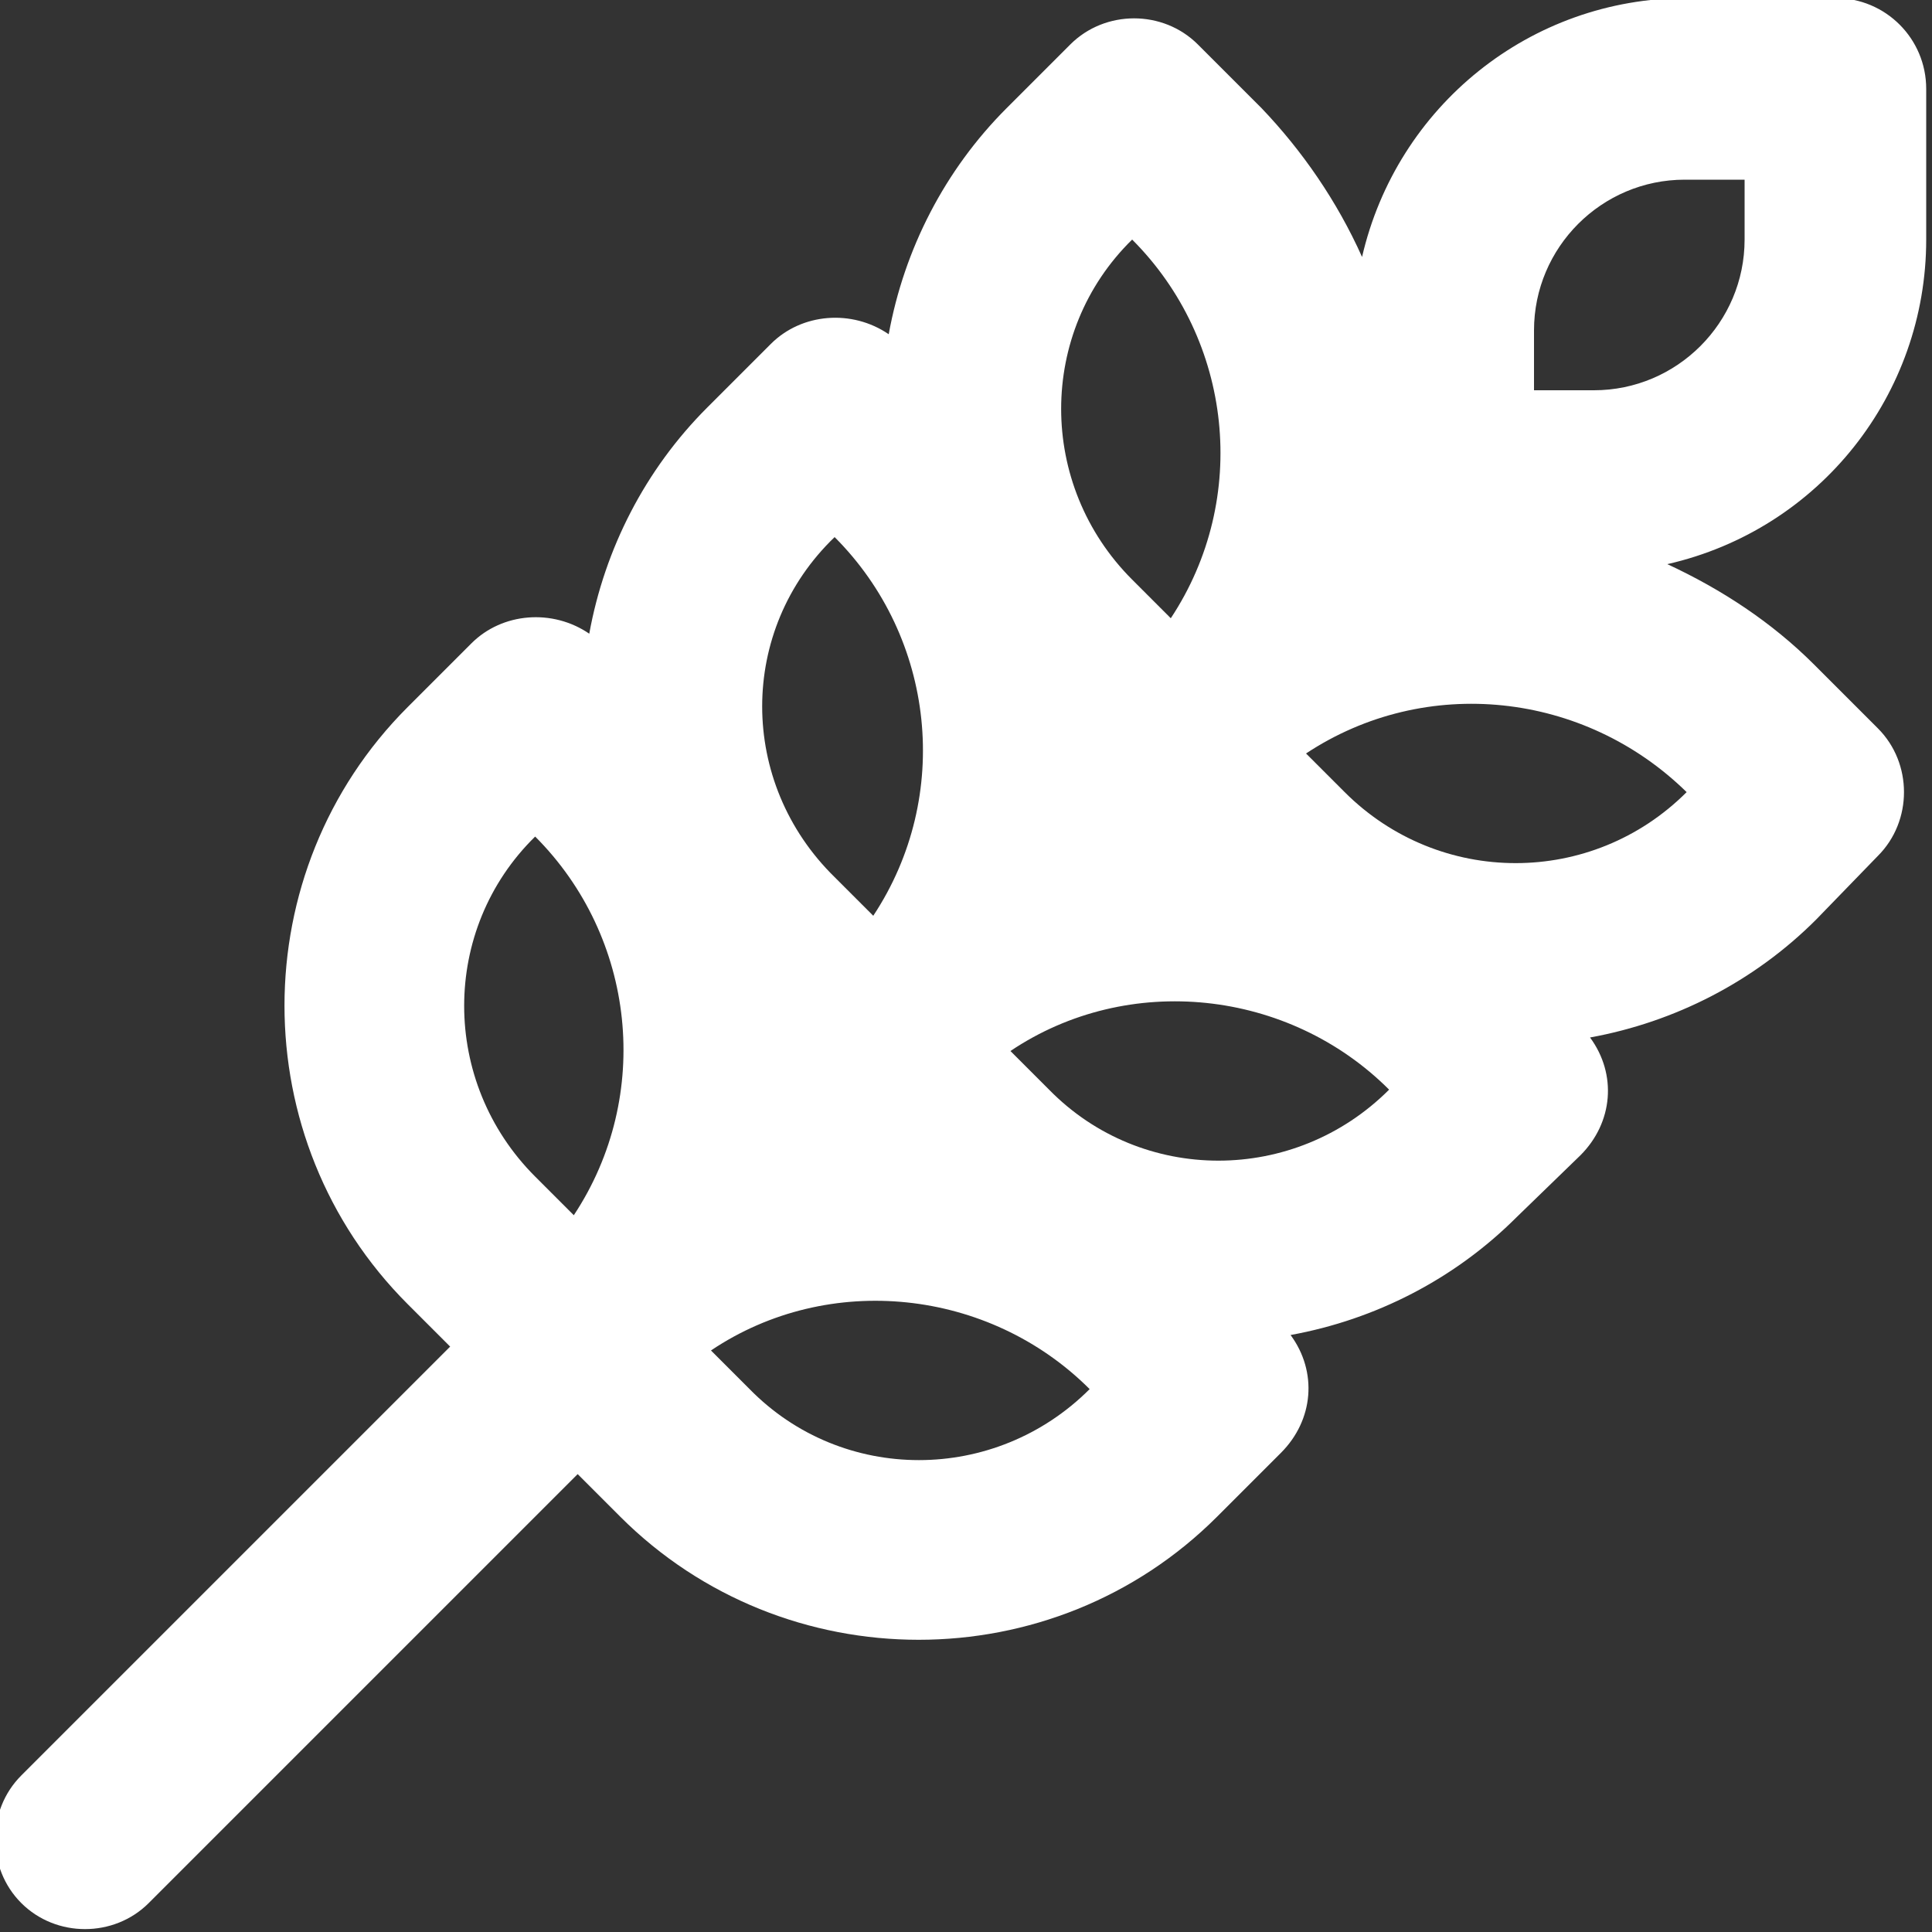 <?xml version="1.0" encoding="UTF-8"?>
<!-- Generator: Adobe Illustrator 28.0.0, SVG Export Plug-In . SVG Version: 6.00 Build 0)  -->
<svg xmlns="http://www.w3.org/2000/svg" xmlns:xlink="http://www.w3.org/1999/xlink" version="1.1" id="Laag_1" x="0px" y="0px" viewBox="0 0 100 100" style="enable-background:new 0 0 100 100;" xml:space="preserve">
<rect x="0" y="0" width="100" height="100" fill="#333333" stroke="none"/>
<style type="text/css">
	.st0{fill:#FFFFFF;}
</style>
<path id="wheat" class="st0" d="M87.2,9.3c-4.3,0-7.8,3.5-7.8,7.8c0,0,0,0,0,0v3.1h3.1c4.3,0,7.8-3.5,7.8-7.8c0,0,0,0,0,0V9.3H87.2z   M70.5,13.3c1.8-7.8,8.7-13.4,16.8-13.4H95c2.6,0,4.7,2.1,4.7,4.7c0,0,0,0,0,0v7.8c0,8-5.5,15-13.4,16.8c2.8,1.3,5.4,3,7.6,5.2  l3.3,3.3c1.8,1.8,1.8,4.8,0,6.6c0,0,0,0,0,0L94,47.6c-3.2,3.2-7.3,5.3-11.7,6.1c1.4,1.9,1.2,4.4-0.5,6.1L78.5,63  c-3.2,3.2-7.3,5.3-11.7,6.1c1.4,1.9,1.2,4.4-0.5,6.1l-3.3,3.3c-8.5,8.5-22.4,8.5-30.9,0l-2.2-2.2L7.7,98.5c-1.8,1.8-4.8,1.8-6.6,0  c-1.8-1.8-1.8-4.8,0-6.6l22.2-22.2l0,0l-2.2-2.2c-8.5-8.5-8.5-22.4,0-30.9l3.3-3.3c1.6-1.6,4.2-1.8,6.1-0.5  c0.8-4.4,2.9-8.5,6.1-11.7l3.3-3.3c1.6-1.6,4.2-1.8,6.1-0.5c0.8-4.4,2.9-8.5,6.1-11.7l3.3-3.3c1.8-1.8,4.8-1.8,6.6,0c0,0,0,0,0,0  l3.3,3.3C67.4,7.8,69.2,10.4,70.5,13.3L70.5,13.3z M58.6,30l2,2c4.1-6.2,3.2-14.4-2-19.6C53.7,17.2,53.7,25.1,58.6,30  C58.6,30,58.6,30,58.6,30L58.6,30z M43.2,45.4l2,2c4.1-6.2,3.2-14.4-2-19.6C38.2,32.6,38.2,40.5,43.2,45.4  C43.1,45.4,43.1,45.4,43.2,45.4L43.2,45.4z M27.7,60.9l2,2c4.1-6.2,3.2-14.4-2-19.6C22.8,48.1,22.8,56,27.7,60.9  C27.7,60.9,27.7,60.9,27.7,60.9L27.7,60.9z M56.4,71.9c-5.2-5.2-13.5-6.1-19.6-2l2,2C43.6,76.8,51.5,76.8,56.4,71.9  C56.4,71.9,56.4,71.9,56.4,71.9z M71.9,56.4c-5.2-5.2-13.5-6.1-19.6-2l2,2C59.1,61.3,67,61.3,71.9,56.4  C71.9,56.4,71.9,56.4,71.9,56.4L71.9,56.4z M87.3,41c-5.3-5.2-13.5-6.1-19.7-2l2,2C74.5,45.9,82.4,45.9,87.3,41  C87.3,41,87.3,41,87.3,41L87.3,41z"></path>
</svg>

